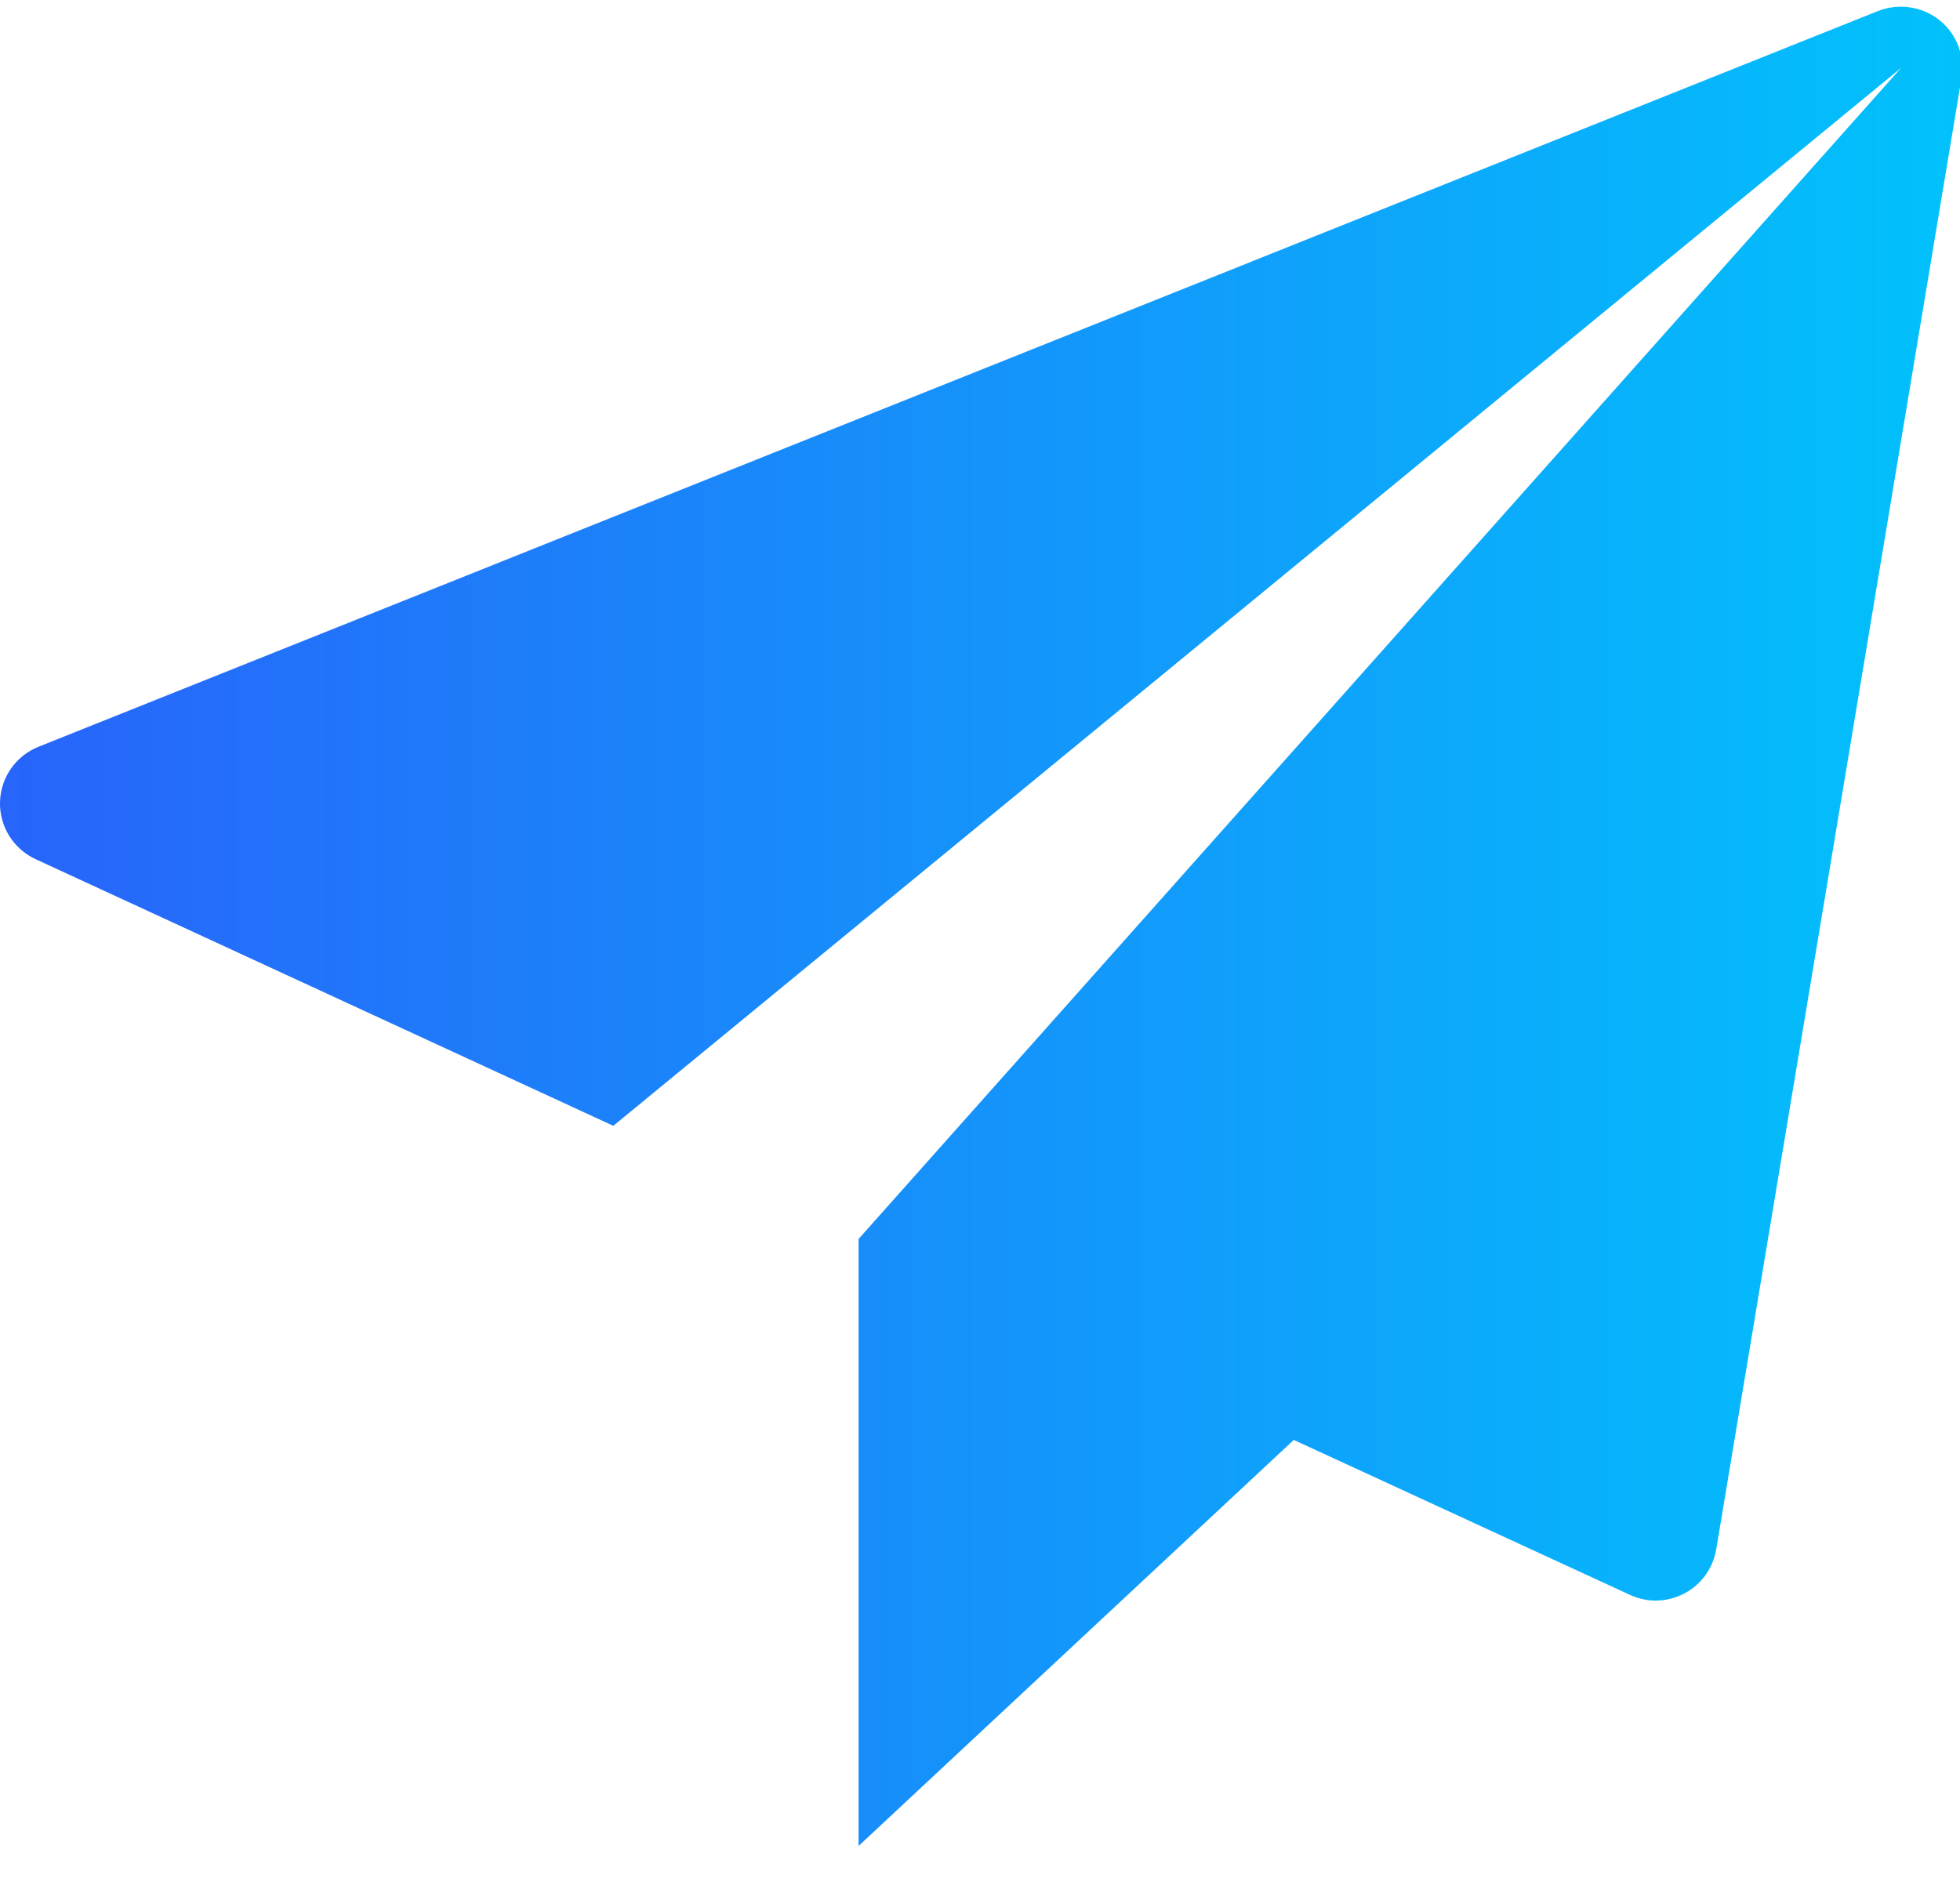 <?xml version="1.0" encoding="utf-8"?>
<!-- Generator: Adobe Illustrator 16.0.0, SVG Export Plug-In . SVG Version: 6.00 Build 0)  -->
<!DOCTYPE svg PUBLIC "-//W3C//DTD SVG 1.1//EN" "http://www.w3.org/Graphics/SVG/1.1/DTD/svg11.dtd">
<svg version="1.1" id="katman_1" xmlns="http://www.w3.org/2000/svg" xmlns:xlink="http://www.w3.org/1999/xlink" x="0px" y="0px"
	 width="24px" height="23px" viewBox="0 0 24 23" enable-background="new 0 0 24 23" xml:space="preserve">
            <linearGradient id="grad1" x1="0%" y1="0%" x2="100%" y2="0%">
      <stop offset="0%" style="stop-color:rgb(40, 100, 250);stop-opacity:1" />
      <stop offset="100%" style="stop-color:rgb(1, 194, 251);stop-opacity:1" />
    </linearGradient>
<g>
	<g>
		<path d="M23.749,0.247c-0.21-0.168-0.497-0.211-0.751-0.113L0.472,9.146C0.194,9.257,0.008,9.522,0,9.823
			c-0.007,0.3,0.164,0.575,0.438,0.701l7.072,3.265L23.278,0.832L10.513,15.175v7.434l5.329-4.973l4.117,1.898
			c0.102,0.046,0.208,0.07,0.315,0.07c0.119,0,0.242-0.03,0.351-0.088c0.208-0.109,0.351-0.309,0.39-0.54l3.004-18.022
			C24.063,0.689,23.961,0.417,23.749,0.247z" fill="url(#grad1)"/>
	</g>
</g>
</svg>
